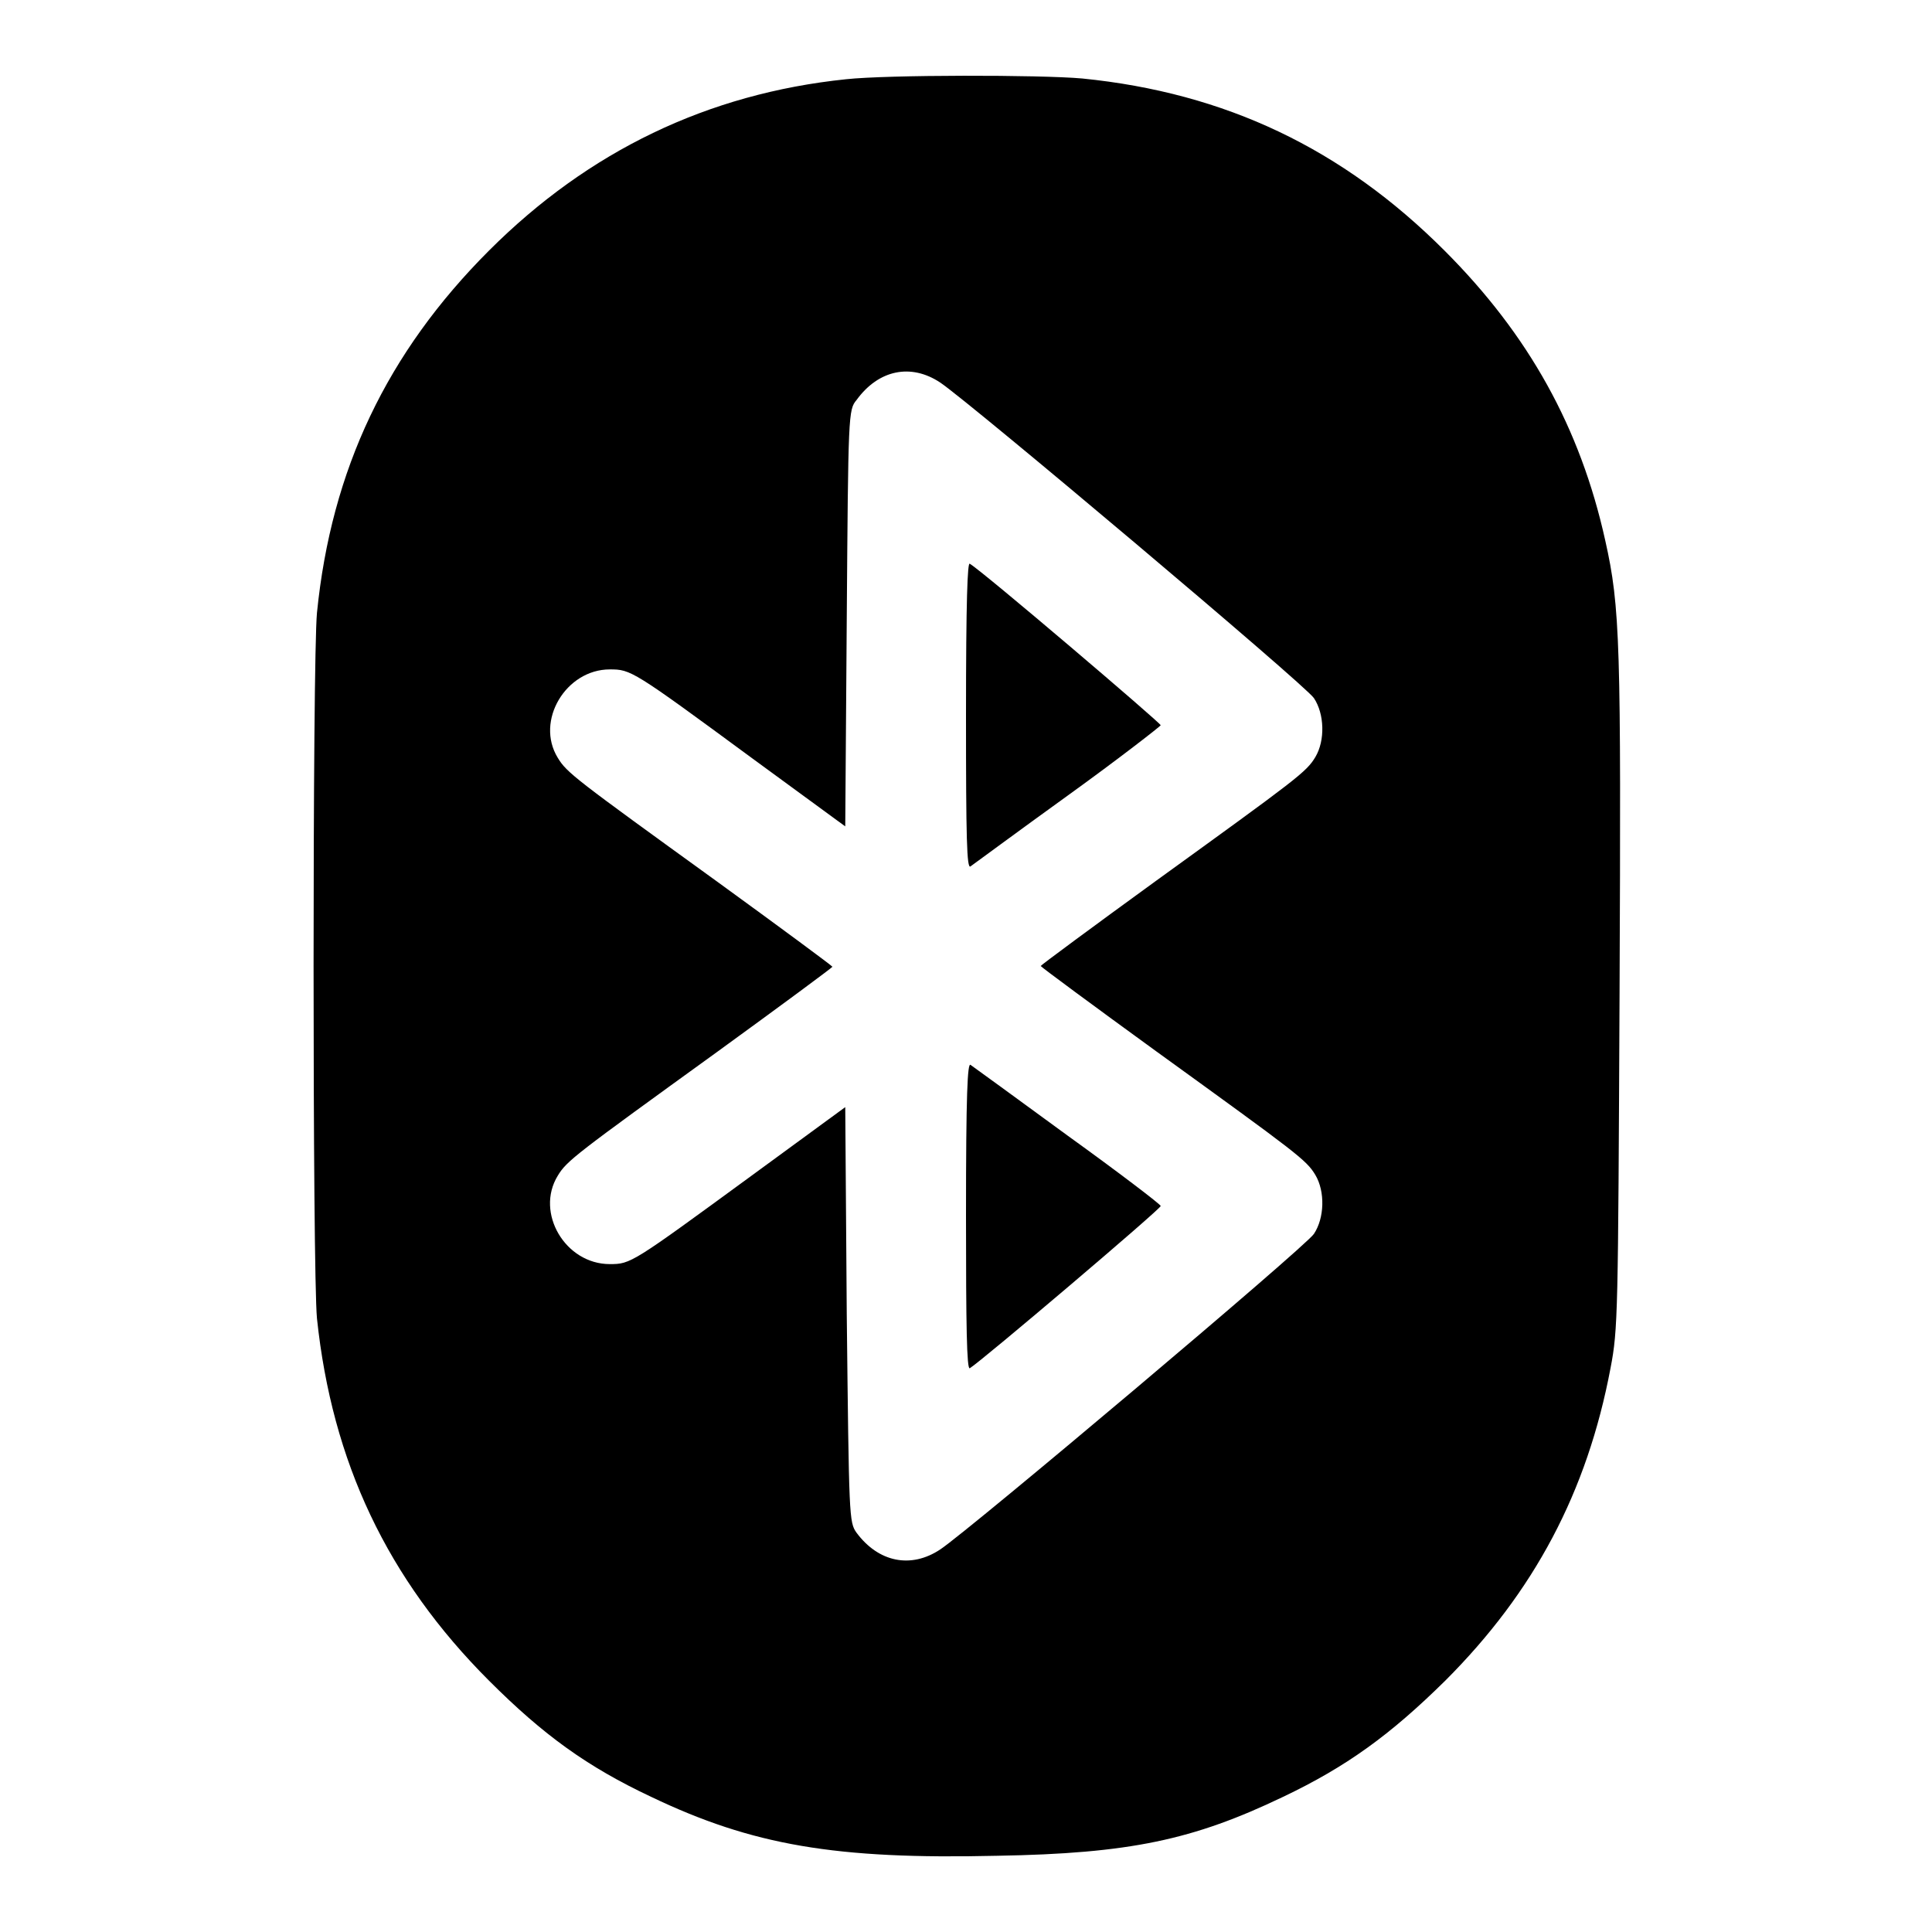 <?xml version="1.0" encoding="utf-8"?>
<!-- Svg Vector Icons : http://www.onlinewebfonts.com/icon -->
<!DOCTYPE svg PUBLIC "-//W3C//DTD SVG 1.1//EN" "http://www.w3.org/Graphics/SVG/1.1/DTD/svg11.dtd">
<svg version="1.1" xmlns="http://www.w3.org/2000/svg" xmlns:xlink="http://www.w3.org/1999/xlink" x="0px" y="0px" viewBox="0 0 256 256" enable-background="new 0 0 256 256" xml:space="preserve">
<g><g><g><path fill="#000000" d="M112.1,10.5C93.8,12.4,78,20,64.8,33.2c-13.5,13.5-20.9,29-22.8,48c-0.6,6.2-0.6,87.3,0,93.5c2,19,9.3,34.5,22.8,48c7.2,7.2,13,11.4,21.5,15.4c13.4,6.4,24.4,8.3,45.8,7.8c17.6-0.3,26-2.1,37.9-7.8c8.4-4,14.2-8.2,21.5-15.4c11.8-11.8,18.8-25,21.9-41.4c1-5.2,1-7.1,1.2-49.7c0.2-46.3,0.1-51.1-1.9-60c-3.3-14.9-10.1-27.2-21.3-38.4c-13.5-13.5-29-20.9-48-22.8C137.8,9.9,117.6,9.9,112.1,10.5z M124.6,50.7c4,2.7,48.4,40.1,49.5,41.8c1.4,2.1,1.5,5.6,0.2,7.8c-1.2,2-2.3,2.8-21.1,16.4c-8.4,6.1-15.3,11.2-15.3,11.3c0,0.1,6.9,5.2,15.3,11.3c18.8,13.6,19.9,14.4,21.1,16.4c1.3,2.2,1.2,5.7-0.2,7.8c-1.1,1.7-45.6,39.2-49.5,41.8c-3.9,2.6-8.2,1.7-11.1-2.2c-1-1.4-1-2-1.3-28.9l-0.2-27.5l-12.3,9c-16,11.7-16.1,11.8-18.9,11.8c-5.9,0-9.9-6.8-6.9-11.7c1.2-2,2.3-2.8,21.1-16.4c8.4-6.1,15.3-11.2,15.3-11.3c0-0.1-6.9-5.2-15.3-11.3c-18.8-13.6-19.9-14.4-21.1-16.4c-3-4.9,1.1-11.7,6.9-11.7c2.8,0,3,0.1,18.9,11.8l12.3,9l0.2-27.6c0.2-27,0.2-27.6,1.3-28.9C116.4,49,120.7,48.1,124.6,50.7z"/><path fill="#000000" d="M128,94.8c0,16.3,0.1,20.4,0.6,20c0.3-0.2,6.1-4.5,12.9-9.4c6.8-4.9,12.3-9.2,12.3-9.3c0-0.3-23.7-20.5-25.3-21.4C128.2,74.4,128,79.5,128,94.8z"/><path fill="#000000" d="M128,161.1c0,14.6,0.1,20.4,0.5,20.2c1.5-0.9,25.3-21.1,25.3-21.5c0-0.2-5.5-4.4-12.3-9.3c-6.7-4.9-12.6-9.2-12.9-9.4C128.2,140.8,128,144.8,128,161.1z"/></g></g></g>
</svg>